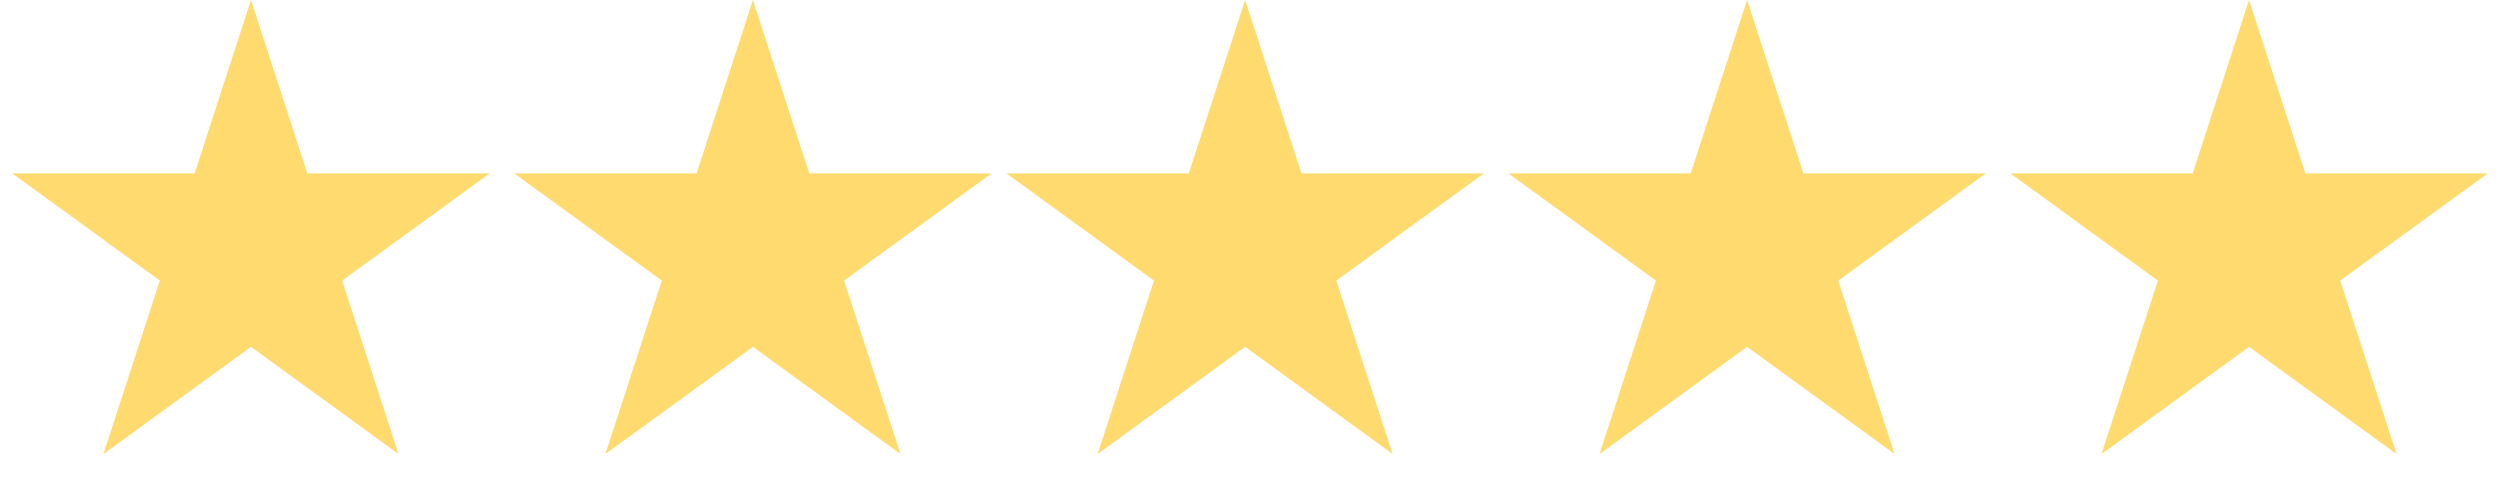 <svg width="513" height="103" viewBox="0 0 513 103" fill="none" xmlns="http://www.w3.org/2000/svg">
<path d="M51.5 0L63.062 35.586H100.479L70.209 57.579L81.771 93.164L51.5 71.171L21.229 93.164L32.791 57.579L2.521 35.586H39.938L51.5 0Z" fill="#FFC30F" fill-opacity="0.6"/>
<path d="M154.5 0L166.062 35.586H203.479L173.208 57.579L184.771 93.164L154.5 71.171L124.229 93.164L135.792 57.579L105.521 35.586H142.938L154.5 0Z" fill="#FFC30F" fill-opacity="0.6"/>
<path d="M255.5 0L267.062 35.586H304.479L274.208 57.579L285.771 93.164L255.5 71.171L225.229 93.164L236.792 57.579L206.521 35.586H243.938L255.5 0Z" fill="#FFC30F" fill-opacity="0.6"/>
<path d="M358.5 0L370.062 35.586H407.479L377.208 57.579L388.771 93.164L358.5 71.171L328.229 93.164L339.792 57.579L309.521 35.586H346.938L358.5 0Z" fill="#FFC30F" fill-opacity="0.6"/>
<path d="M461.5 0L473.062 35.586H510.479L480.208 57.579L491.771 93.164L461.5 71.171L431.229 93.164L442.792 57.579L412.521 35.586H449.938L461.5 0Z" fill="#FFC30F" fill-opacity="0.6"/>
</svg>
